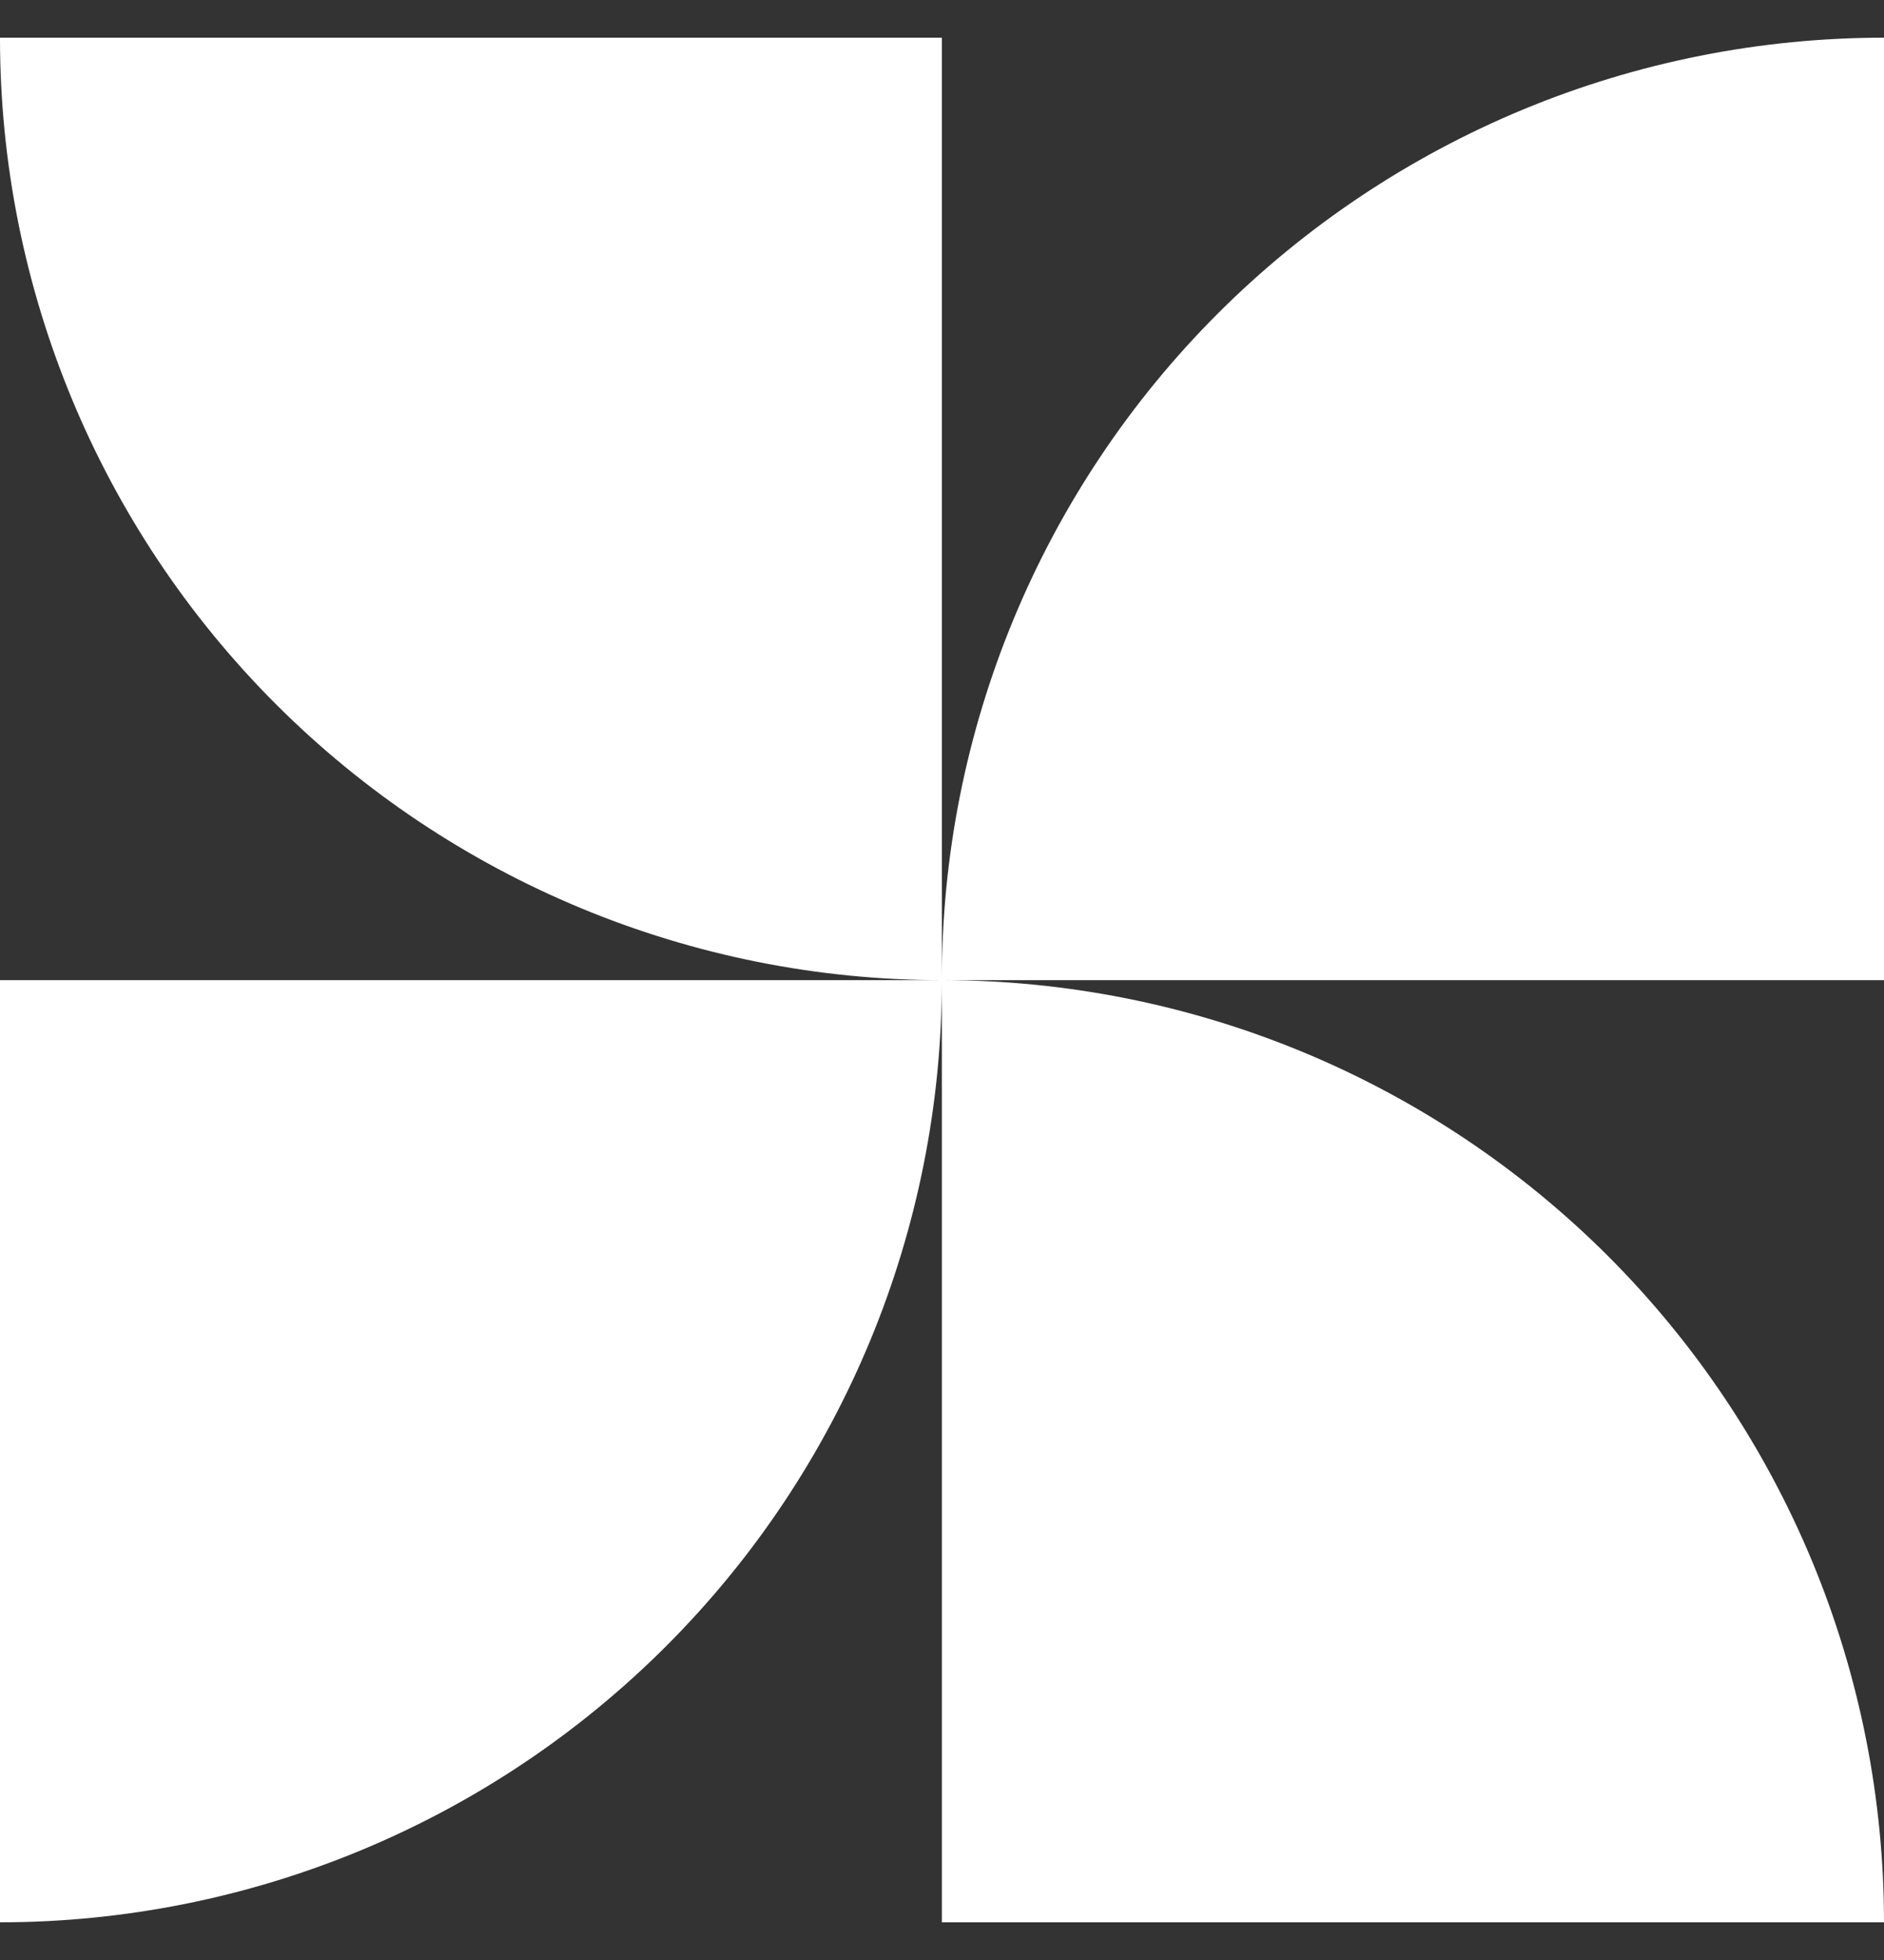 <svg width="25" height="26" viewBox="0 0 25 26" fill="none" xmlns="http://www.w3.org/2000/svg">
<rect x="0" y="0" width="25" height="26" fill="#333333" stroke="none"/>
<path d="M4.1896e-07 0.5C-0.001 3.815 1.315 6.994 3.659 9.339C6.003 11.683 9.182 13.001 12.498 13.002V0.5H4.1896e-07ZM12.498 13.002H25V0.5C23.358 0.5 21.732 0.823 20.215 1.451C18.698 2.08 17.319 3 16.158 4.161C14.997 5.322 14.076 6.701 13.448 8.218C12.82 9.735 12.497 11.36 12.498 13.002ZM12.498 13.002V25.5H25C25 23.859 24.677 22.233 24.049 20.717C23.42 19.201 22.499 17.823 21.338 16.662C20.177 15.502 18.799 14.581 17.282 13.953C15.765 13.325 14.14 13.002 12.498 13.002ZM12.498 13.002H4.1896e-07V25.5C3.315 25.499 6.494 24.182 8.838 21.838C11.182 19.495 12.498 16.316 12.498 13.002Z" fill="white"/>
</svg>
